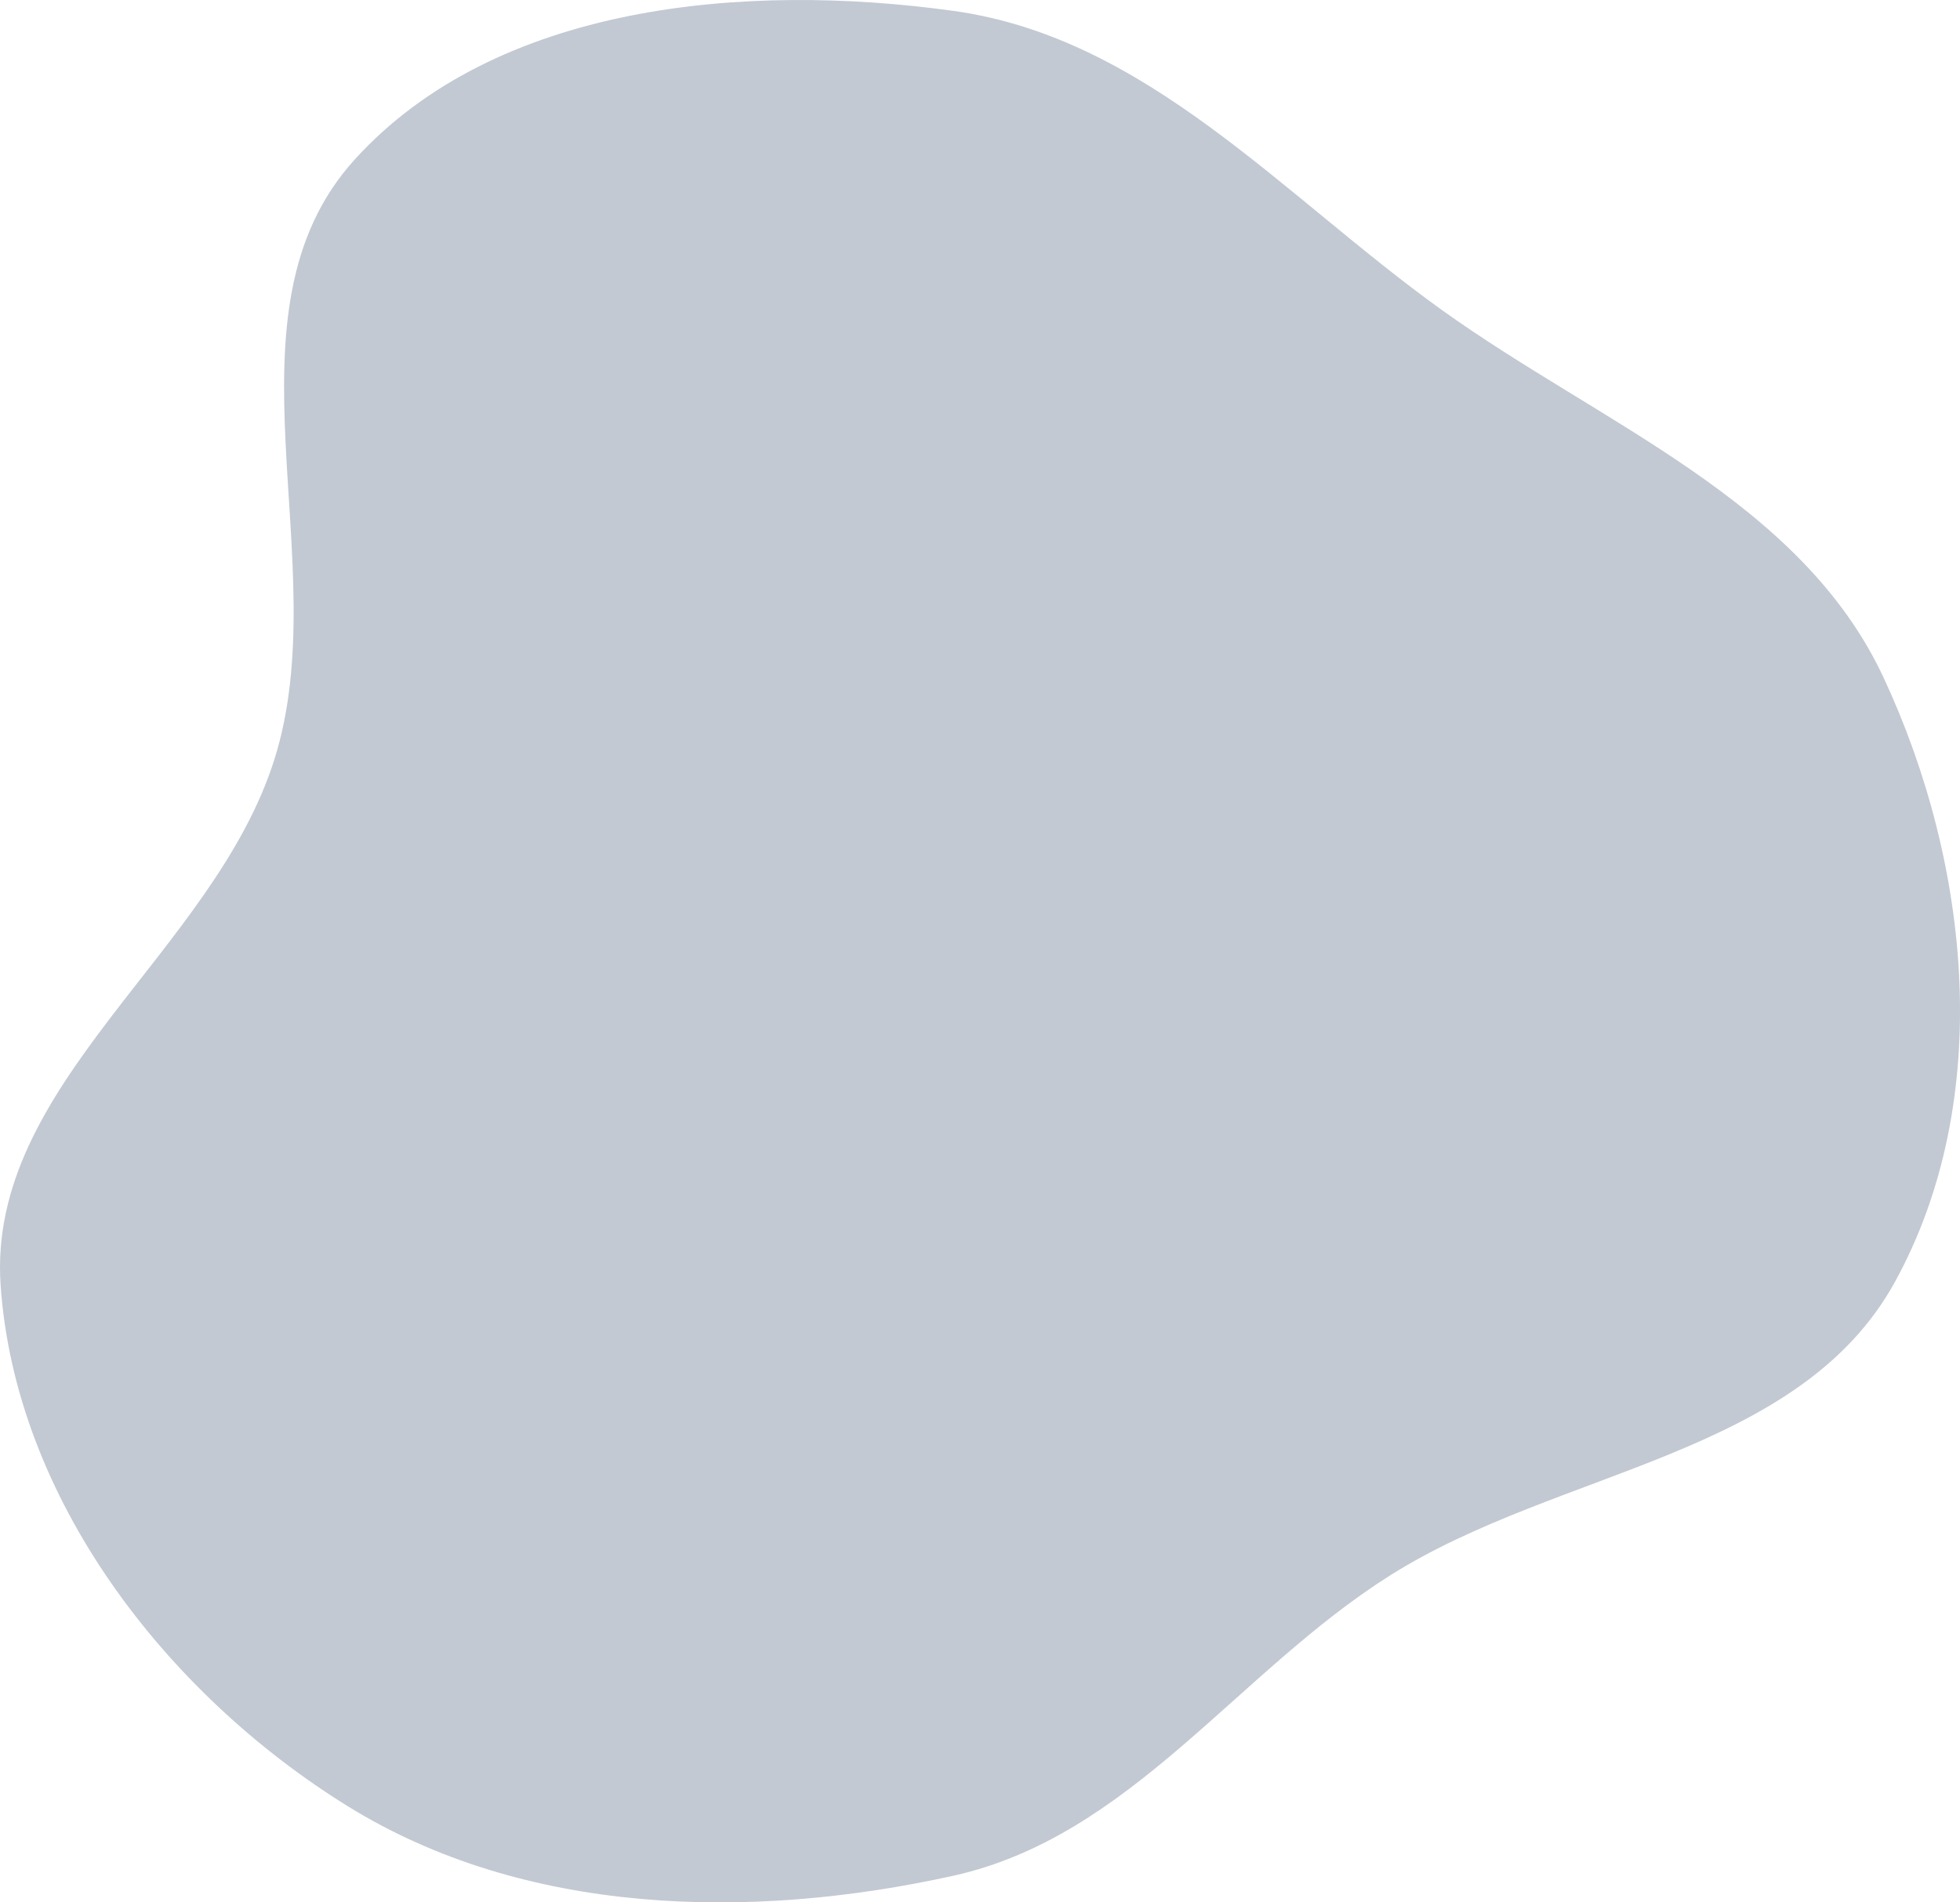 <?xml version="1.0" encoding="UTF-8"?> <svg xmlns="http://www.w3.org/2000/svg" width="68" height="66" viewBox="0 0 68 66" fill="none"> <path fill-rule="evenodd" clip-rule="evenodd" d="M33.075 0.377C39.815 1.31 44.51 6.802 50.028 10.758C55.569 14.73 62.483 17.359 65.353 23.517C68.382 30.017 69.198 38.189 65.742 44.475C62.419 50.518 54.085 50.963 48.232 54.654C42.914 58.008 39.223 63.715 33.075 65.076C26.019 66.638 18.193 66.461 12.06 62.661C5.737 58.744 0.537 51.983 0.022 44.6C-0.468 37.592 7.415 33.04 9.524 26.334C11.675 19.491 7.471 10.863 12.303 5.538C17.201 0.14 25.828 -0.626 33.075 0.377Z" fill="#C2C9D2"></path> </svg> 